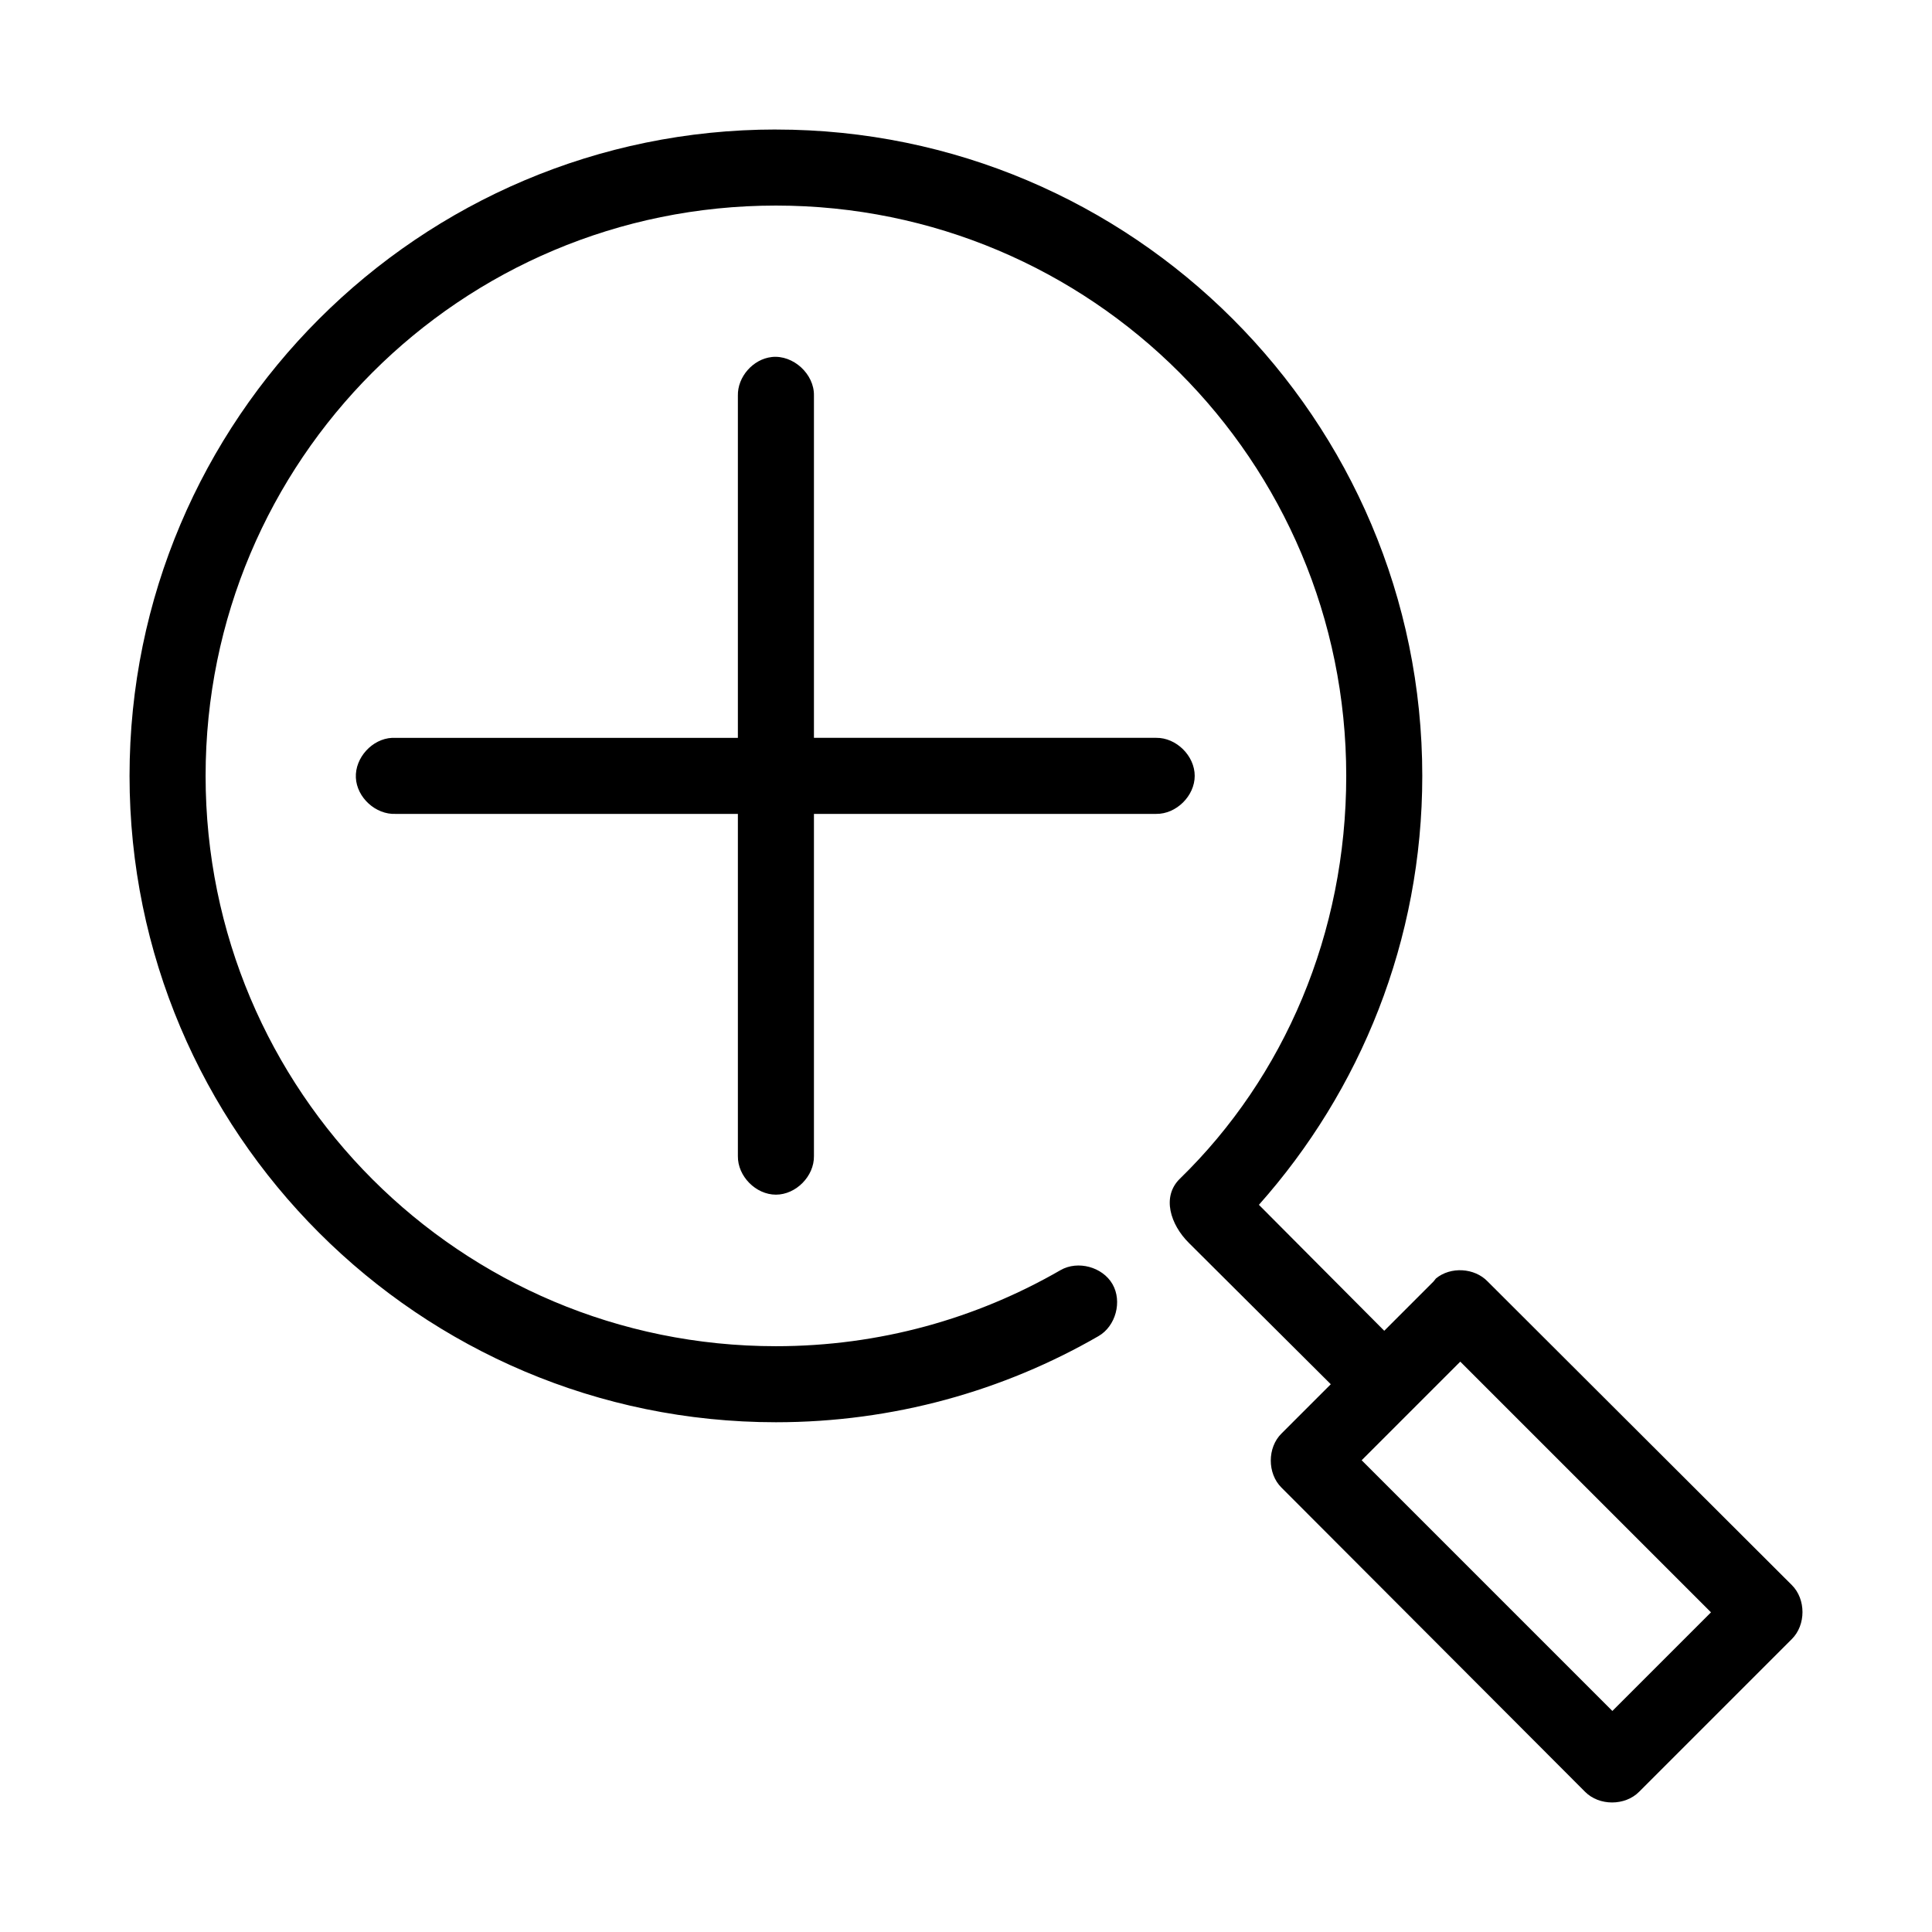 <?xml version="1.0" encoding="UTF-8"?>
<!-- Uploaded to: ICON Repo, www.iconrepo.com, Generator: ICON Repo Mixer Tools -->
<svg fill="#000000" width="800px" height="800px" version="1.1" viewBox="144 144 512 512" xmlns="http://www.w3.org/2000/svg">
 <path d="m349.62 178.32c-94.484 0-171.29 76.809-171.29 171.29 0 94.484 76.812 171.3 171.3 171.3 31.098 0 60.328-8.309 85.488-22.828 4.574-2.637 6.336-9.199 3.699-13.777-2.641-4.574-9.203-6.34-13.777-3.699-22.199 12.809-47.898 20.152-75.414 20.152-83.594 0-151.14-67.551-151.14-151.14s67.547-151.14 151.14-151.14 151.14 67.551 151.14 151.14c0 41.738-16.395 79.793-44.082 106.75-4.906 4.777-2.492 12.172 2.363 17.004l37.625 37.465-13.07 13.066c-3.777 3.734-3.777 10.59 0 14.328l80.453 80.609c3.734 3.777 10.59 3.777 14.328 0l40.461-40.461c3.777-3.734 3.777-10.59 0-14.328l-80.609-80.453c-3.481-3.629-9.82-3.996-13.699-0.789-0.223 0.25-0.434 0.516-0.629 0.789l-13.066 13.07-33.219-33.379c26.898-30.246 43.297-70.051 43.297-113.67 0-94.484-76.812-171.29-171.3-171.29zm-1.102 60.297c-4.953 0.547-9.082 5.254-8.973 10.234v90.688h-90.688c-0.316-0.016-0.629-0.016-0.945 0-5.277 0.246-9.852 5.273-9.605 10.547 0.246 5.277 5.273 9.852 10.551 9.605h90.688v90.688c-0.074 5.324 4.754 10.219 10.078 10.219 5.324 0 10.152-4.894 10.078-10.219v-90.688h90.688c5.324 0.074 10.219-4.754 10.219-10.078 0-5.324-4.894-10.152-10.219-10.078h-90.688v-90.688c0.125-5.715-5.496-10.859-11.18-10.234zm182.47 266.23 66.441 66.438-26.137 26.137-66.438-66.441z"/>
</svg>